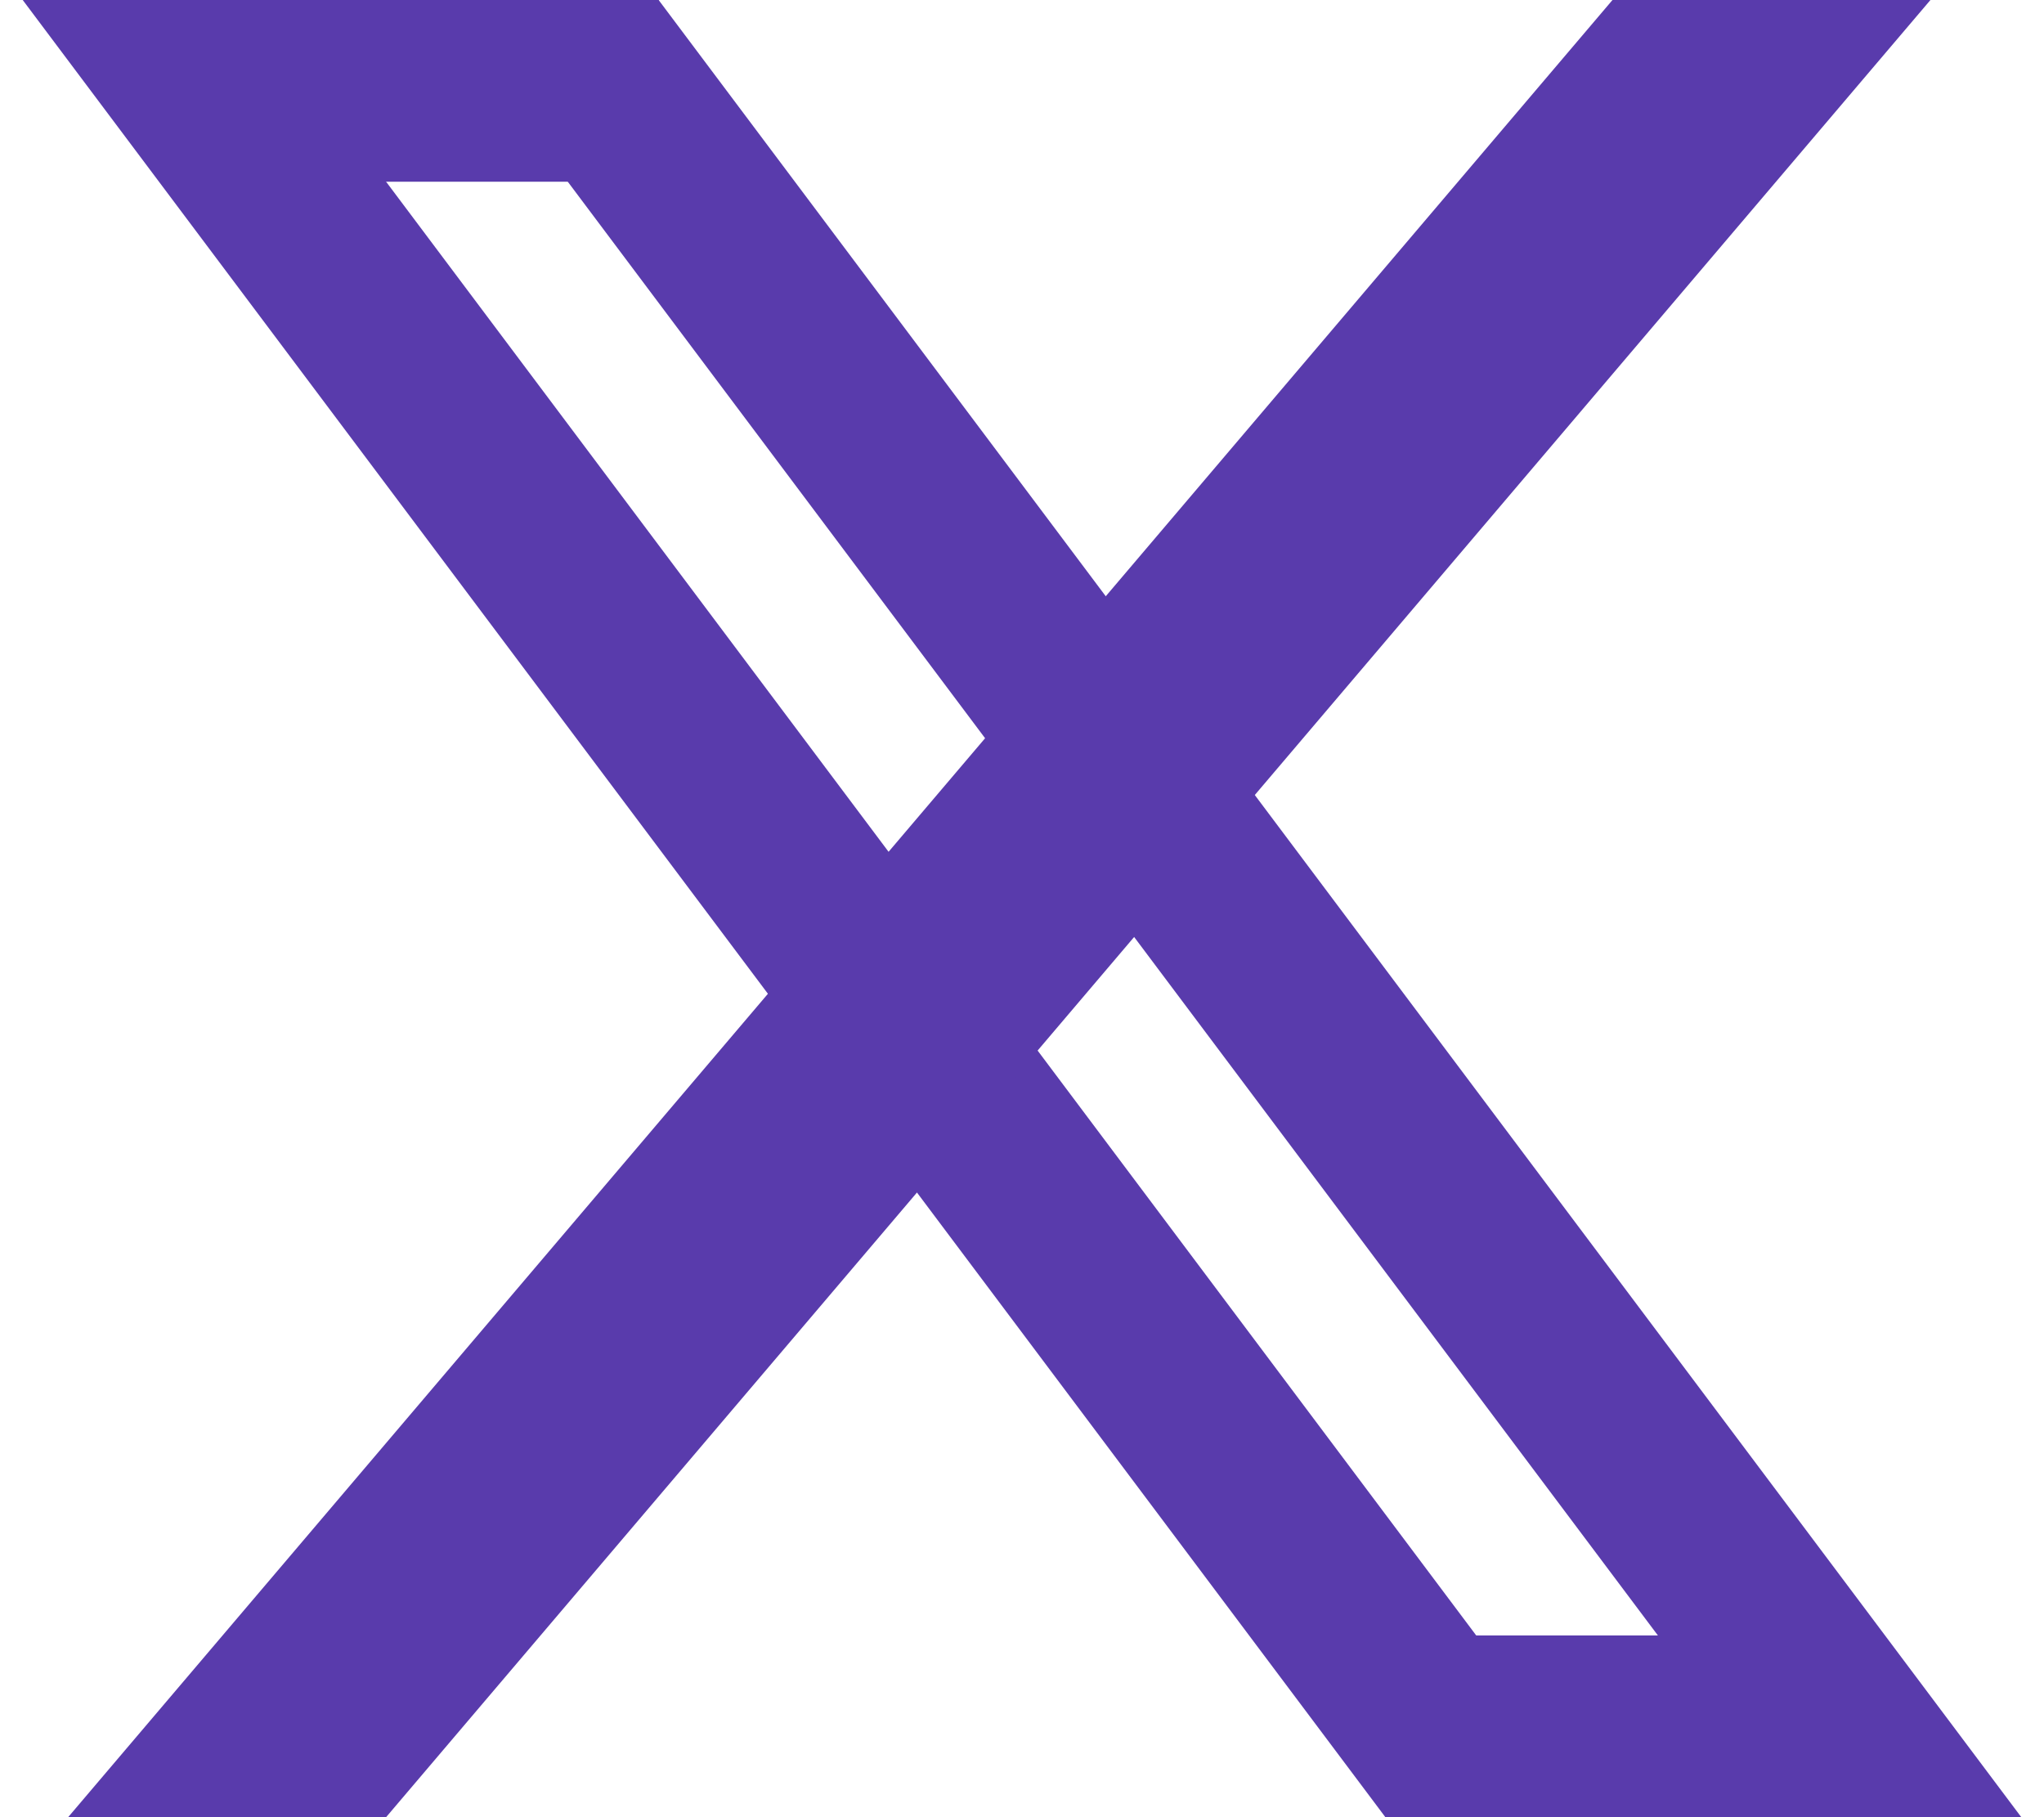 <svg width="18" height="16" viewBox="0 0 18 16" fill="none" xmlns="http://www.w3.org/2000/svg">
<path d="M0.2 0H2.2L14.2 16H12.2L0.2 0ZM3.8 0H5.8L17.8 16H15.8L3.8 0Z" fill="#593BAC"/>
<path d="M1.8 0H5.8V1.6H1.8V0ZM12.2 16H16.2V14.4H12.2V16Z" fill="#593BAC"/>
<path d="M14.2 0H17L3.4 16H0.6L14.2 0Z" fill="#593BAC"/>
</svg>
